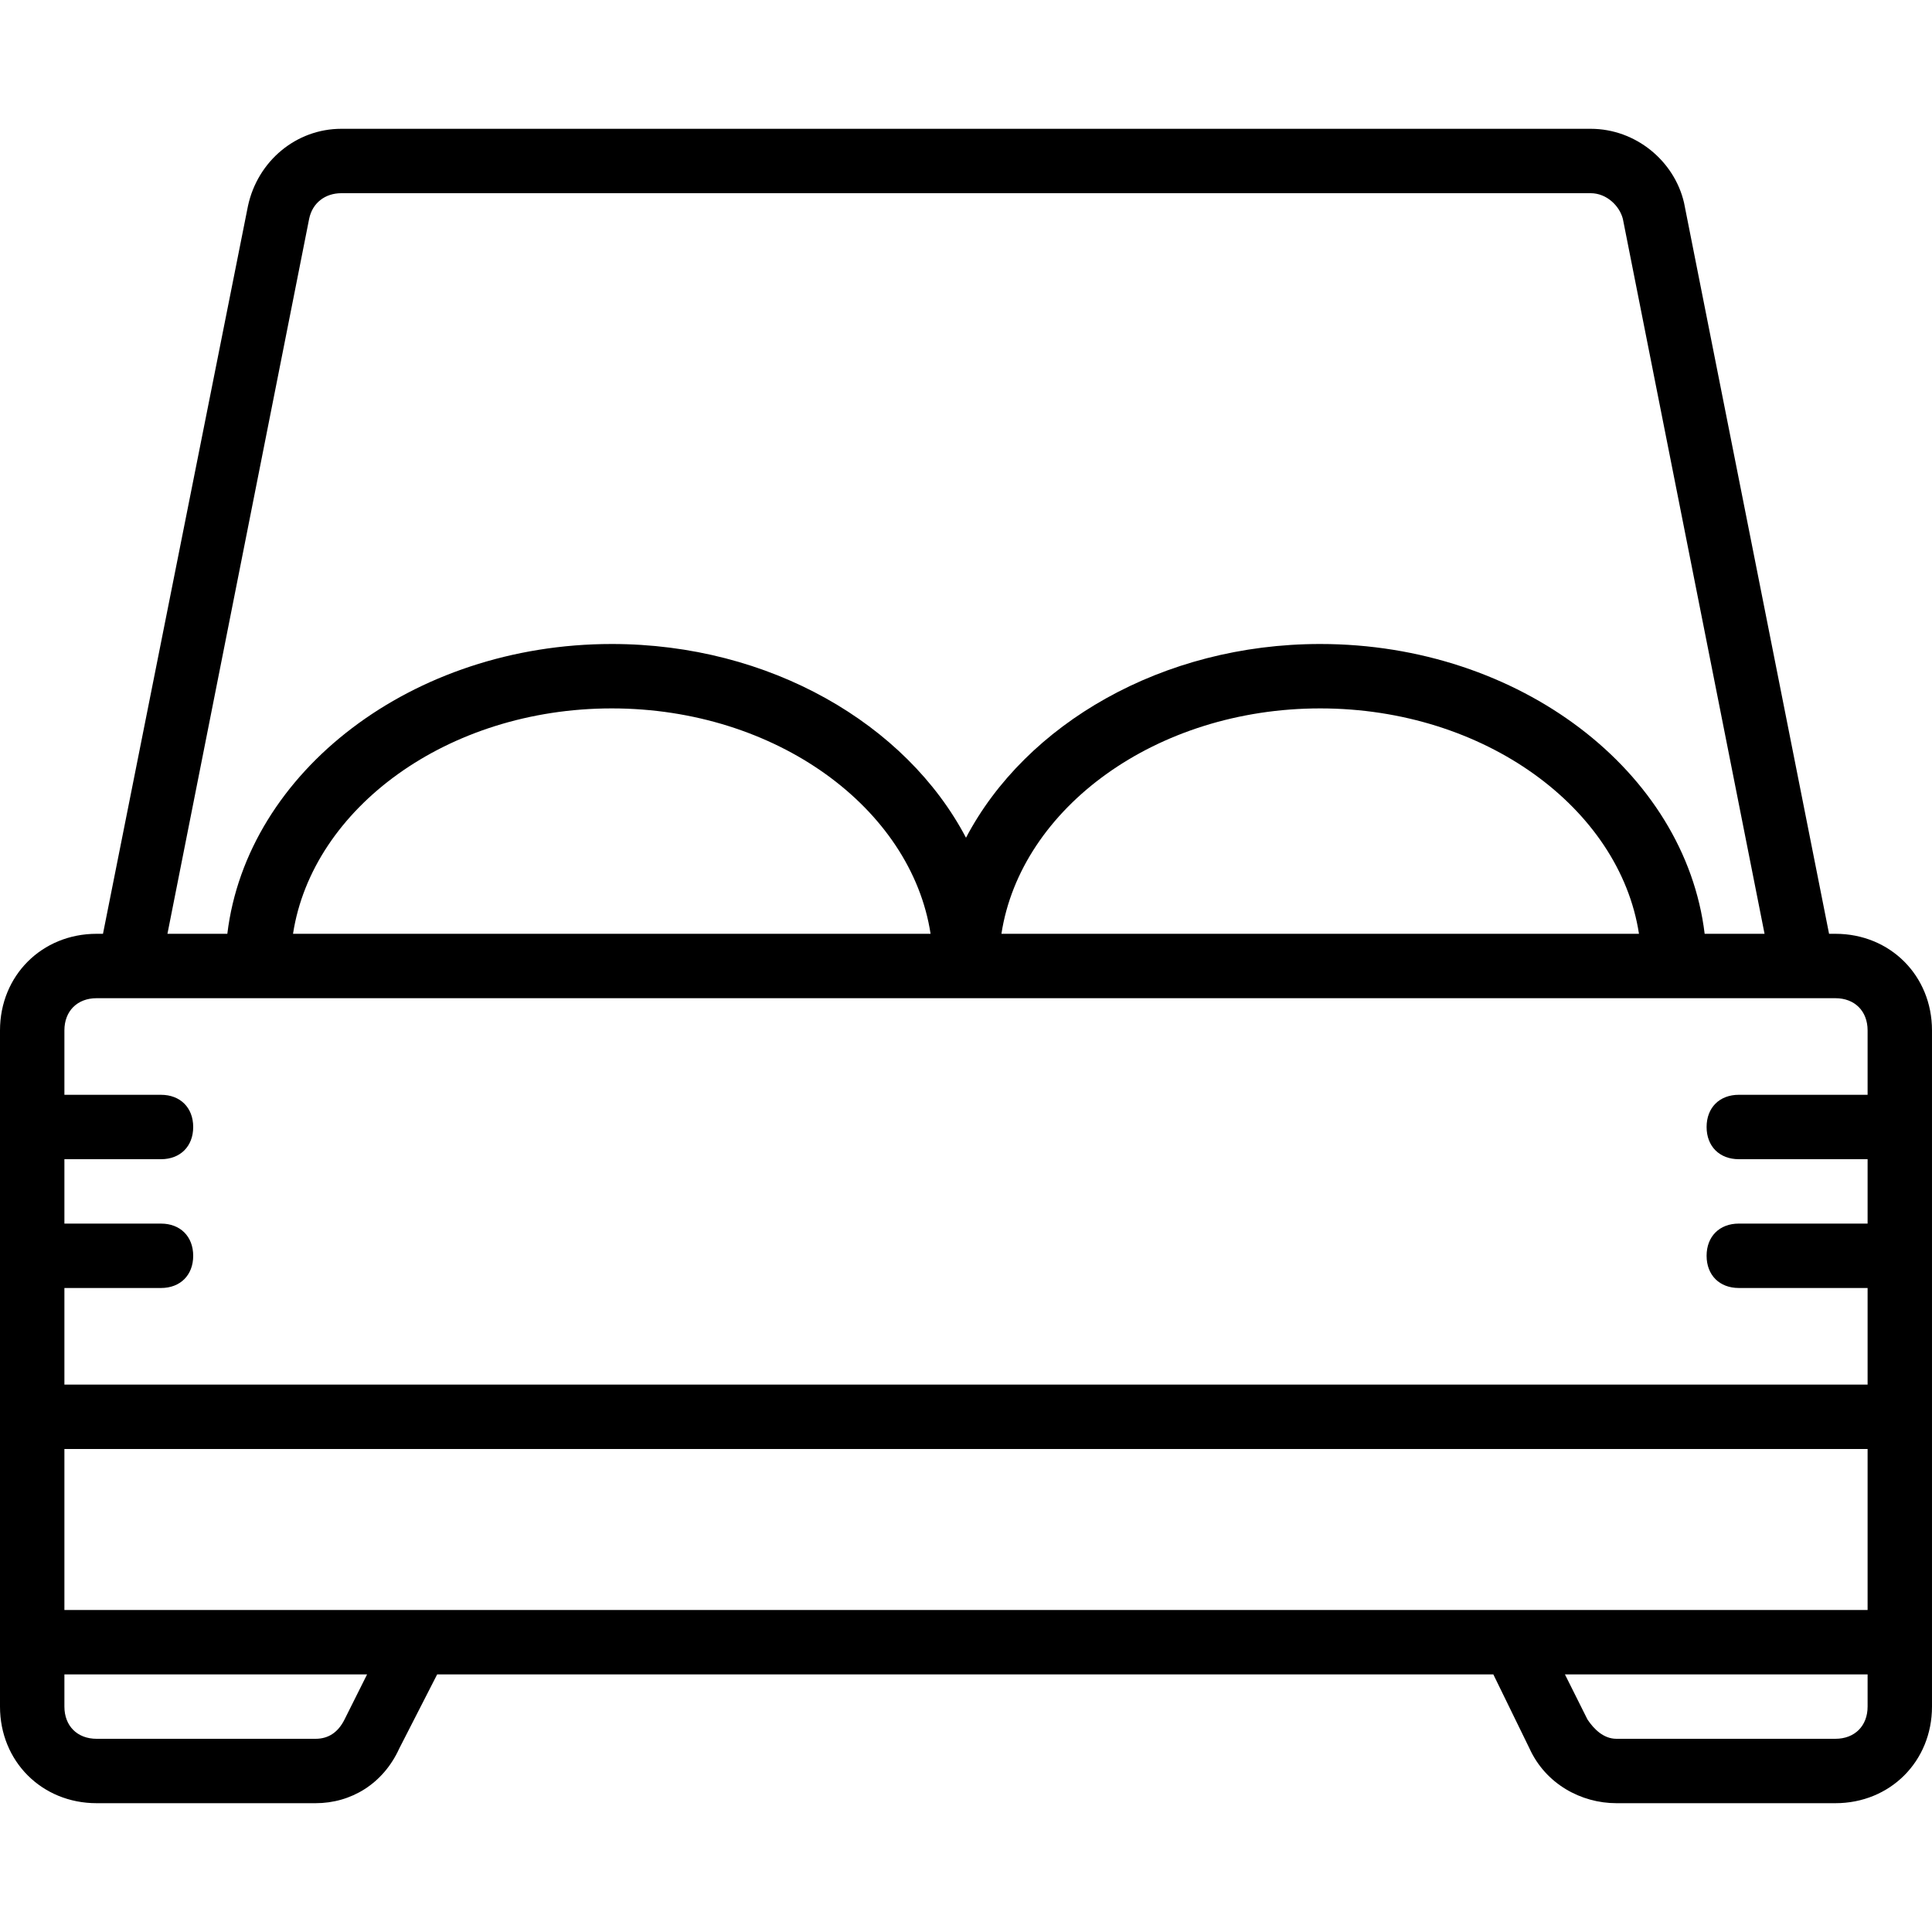 <?xml version="1.0" encoding="iso-8859-1"?>
<!-- Uploaded to: SVG Repo, www.svgrepo.com, Generator: SVG Repo Mixer Tools -->
<svg fill="#000000" height="800px" width="800px" version="1.1" id="Layer_1" xmlns="http://www.w3.org/2000/svg" xmlns:xlink="http://www.w3.org/1999/xlink" 
	 viewBox="0 0 503.607 503.607" xml:space="preserve">
<g transform="translate(1 1)">
	<g>
		<path d="M477.426,242.41h-1.651L437.977,51.879c-2.518-10.911-12.59-19.305-24.341-19.305H87.971
			c-11.751,0-21.823,8.393-24.341,20.144L25.845,242.41H24.18C9.911,242.41-1,253.321-1,267.59v92.328v16.787v41.967v16.787v8.393
			c0,14.269,10.911,25.18,25.18,25.18h57.075c9.233,0,17.626-5.036,21.823-14.269l9.877-19.305h275.305l9.428,19.305
			c4.197,9.233,13.43,14.269,22.662,14.269h57.075c14.269,0,25.18-10.911,25.18-25.18v-8.393v-16.787v-41.967v-16.787V267.59
			C502.607,253.321,491.695,242.41,477.426,242.41z M79.577,56.075c0.839-4.197,4.197-6.715,8.393-6.715h325.666
			c4.197,0,7.554,3.357,8.393,6.715l36.931,186.334h-15.614c-5.095-42.262-48.217-75.541-100.216-75.541
			c-41.156,0-76.746,20.85-92.328,50.499c-15.582-29.648-51.172-50.499-92.328-50.499c-51.999,0-95.121,33.279-100.216,75.541
			H42.646L79.577,56.075z M426.226,242.41h-166.19c5.036-32.734,40.289-58.754,83.095-58.754S421.19,209.675,426.226,242.41z
			 M241.57,242.41H75.38c5.036-32.734,40.289-58.754,83.095-58.754C201.282,183.656,236.534,209.675,241.57,242.41z M88.81,447.21
			c-1.679,3.357-4.197,5.036-7.554,5.036H24.18c-5.036,0-8.393-3.357-8.393-8.393v-8.393h78.898L88.81,447.21z M485.82,443.852
			c0,5.036-3.357,8.393-8.393,8.393h-57.075c-3.357,0-5.875-2.518-7.554-5.036l-5.875-11.751h78.898V443.852z M485.82,418.672
			H380.062H121.544H15.787v-41.967H485.82V418.672z M15.787,359.918v-25.18h25.18c5.036,0,8.393-3.357,8.393-8.393
			c0-5.036-3.357-8.393-8.393-8.393h-25.18v-16.787h25.18c5.036,0,8.393-3.357,8.393-8.393s-3.357-8.393-8.393-8.393h-25.18V267.59
			c0-5.036,3.357-8.393,8.393-8.393h33.574H242.41h16.787h184.656h33.574c5.036,0,8.393,3.357,8.393,8.393v16.787h-33.574
			c-5.036,0-8.393,3.357-8.393,8.393s3.357,8.393,8.393,8.393h33.574v16.787h-33.574c-5.036,0-8.393,3.357-8.393,8.393
			c0,5.036,3.357,8.393,8.393,8.393h33.574v25.18H15.787z"/>
	</g>
</g>
</svg>